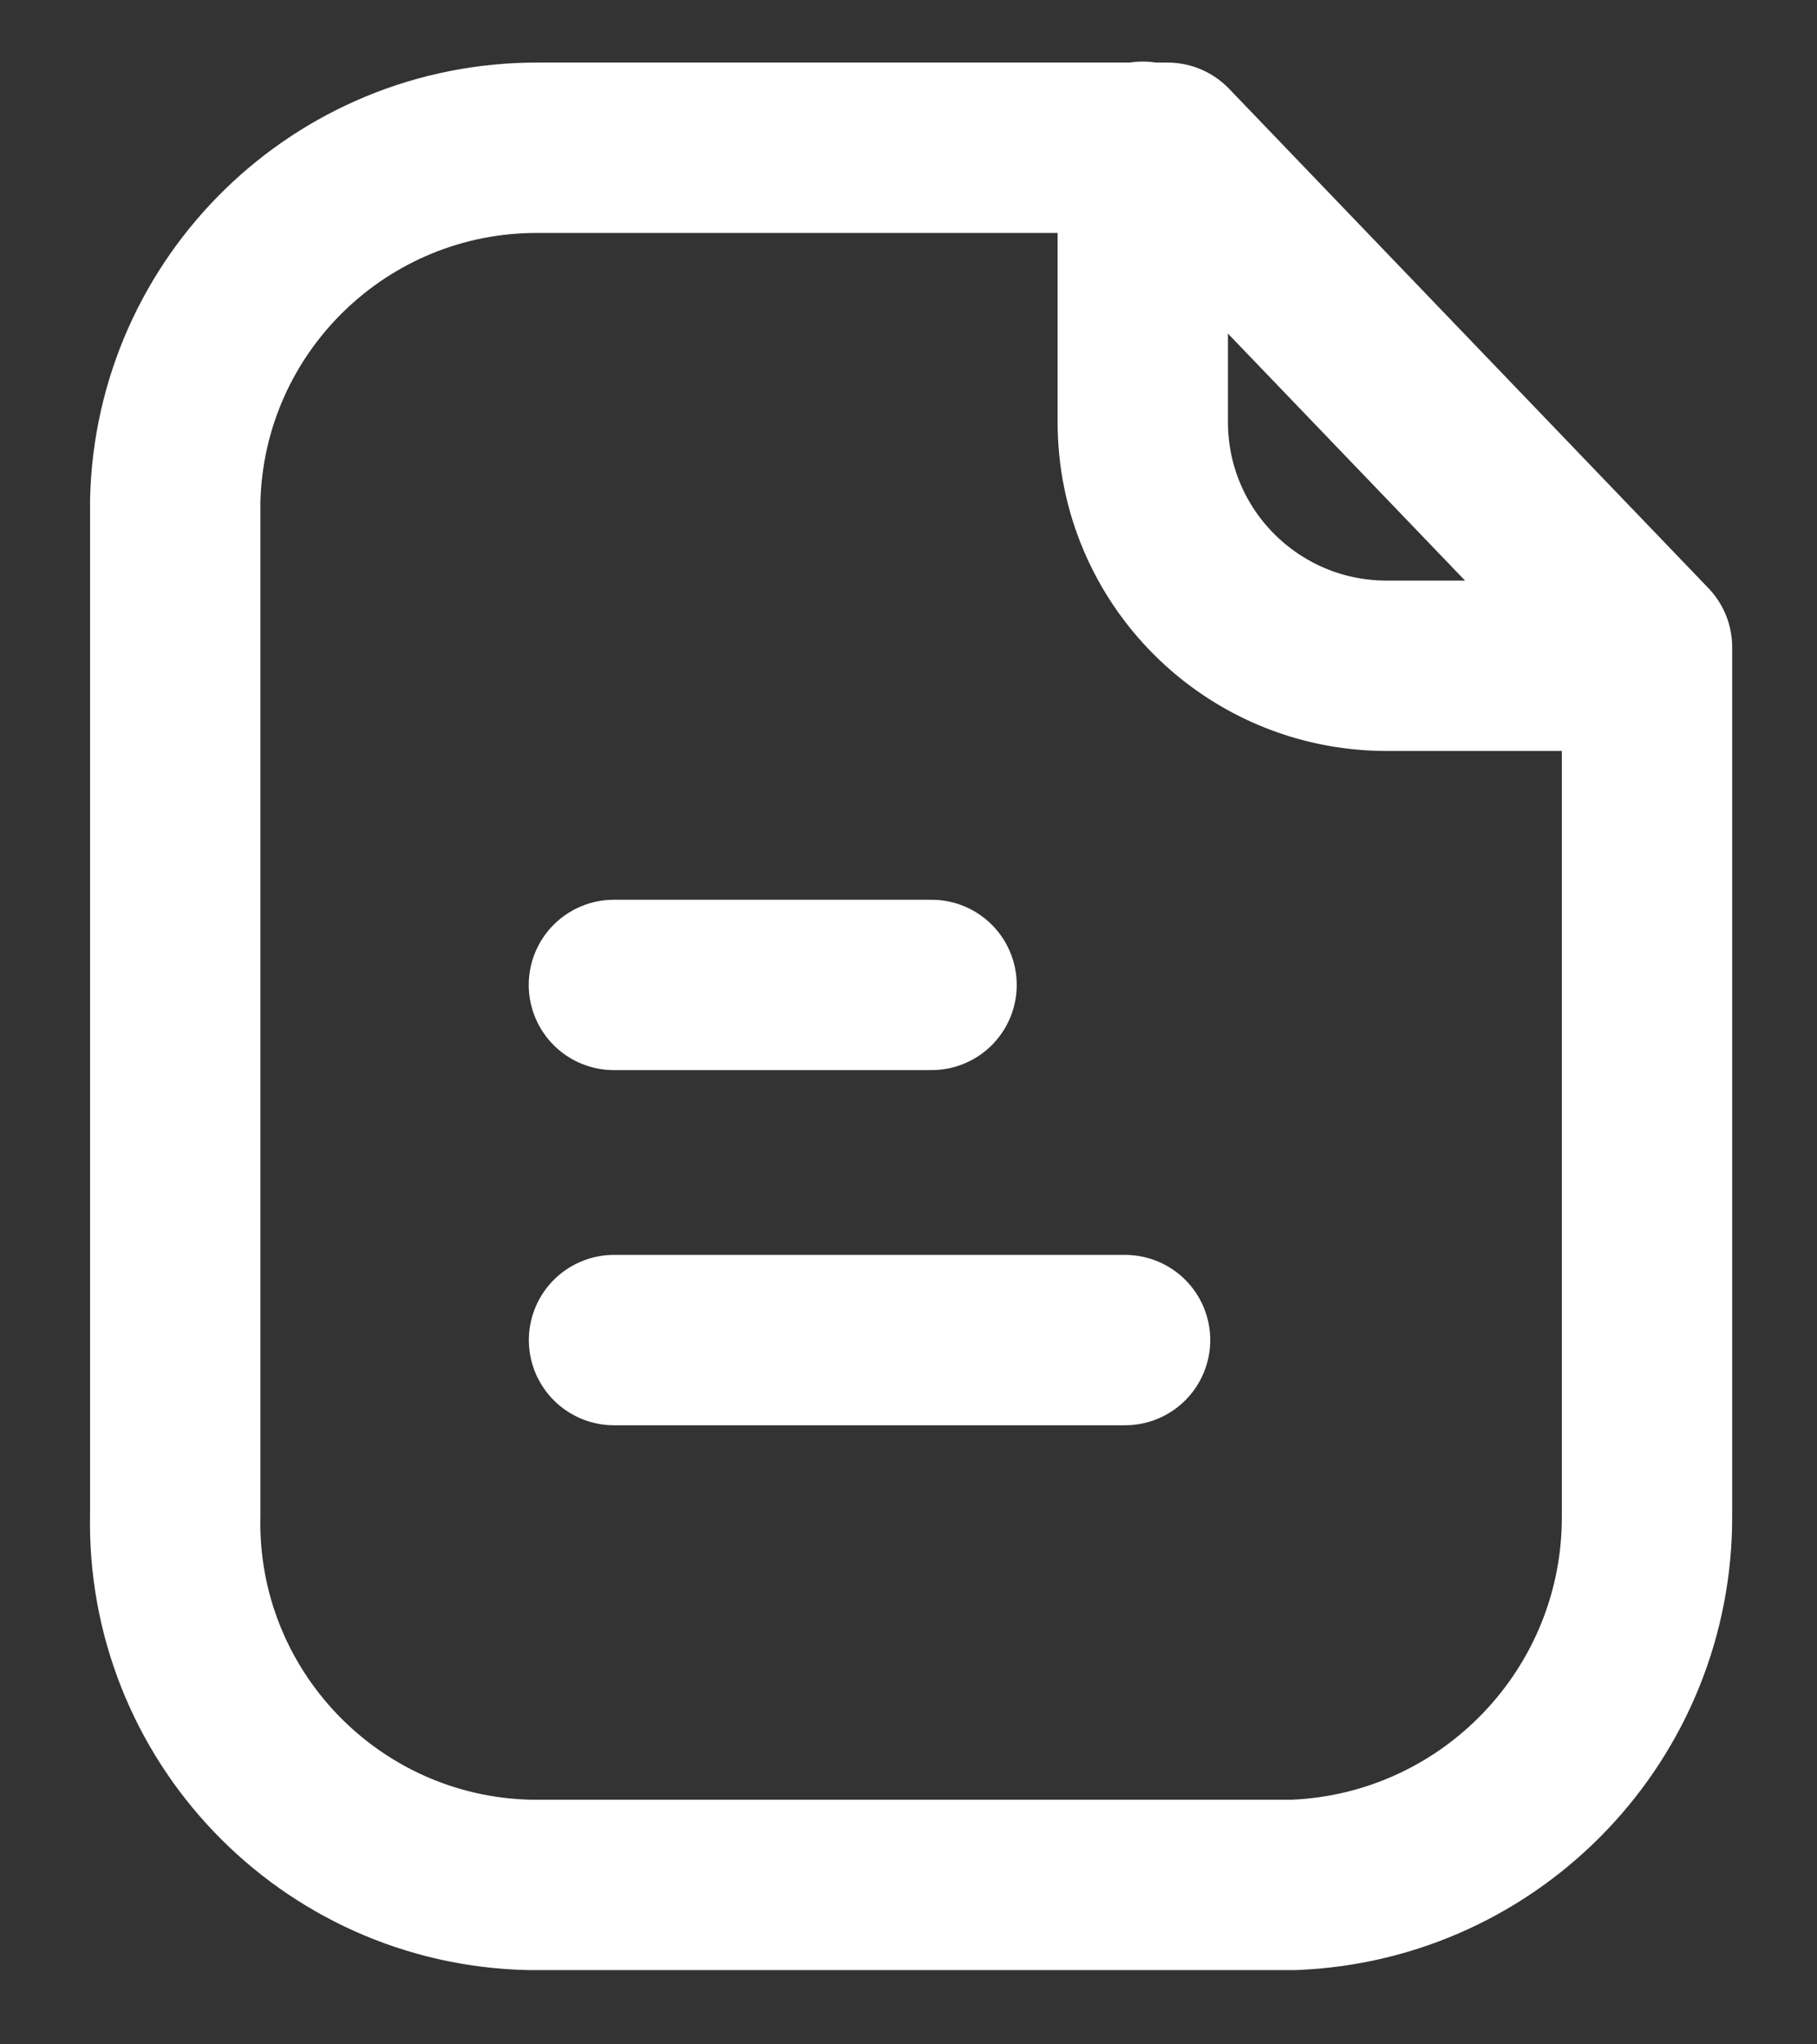 <svg width="16" height="18" viewBox="0 0 16 18" fill="none" xmlns="http://www.w3.org/2000/svg">
<rect x="0" y="0" width="16" height="18" fill="#333333" stroke="none"/>
<path fill-rule="evenodd" clip-rule="evenodd" d="M10.282 1.301H4.738C3.004 1.295 1.584 2.676 1.543 4.409V13.336C1.504 15.097 2.9 16.556 4.661 16.596C4.687 16.596 4.712 16.596 4.738 16.596H11.395C13.14 16.525 14.515 15.083 14.503 13.336V5.698L10.282 1.301Z" stroke="white" stroke-width="1.5" stroke-linecap="round" stroke-linejoin="round"/>
<path d="M10.063 1.292V3.716C10.063 4.899 11.02 5.858 12.204 5.862H14.499" stroke="white" stroke-width="1.5" stroke-linecap="round" stroke-linejoin="round"/>
<path d="M9.907 11.799H5.407" stroke="white" stroke-width="1.5" stroke-linecap="round" stroke-linejoin="round"/>
<path d="M8.203 8.672H5.406" stroke="white" stroke-width="1.5" stroke-linecap="round" stroke-linejoin="round"/>
</svg>
